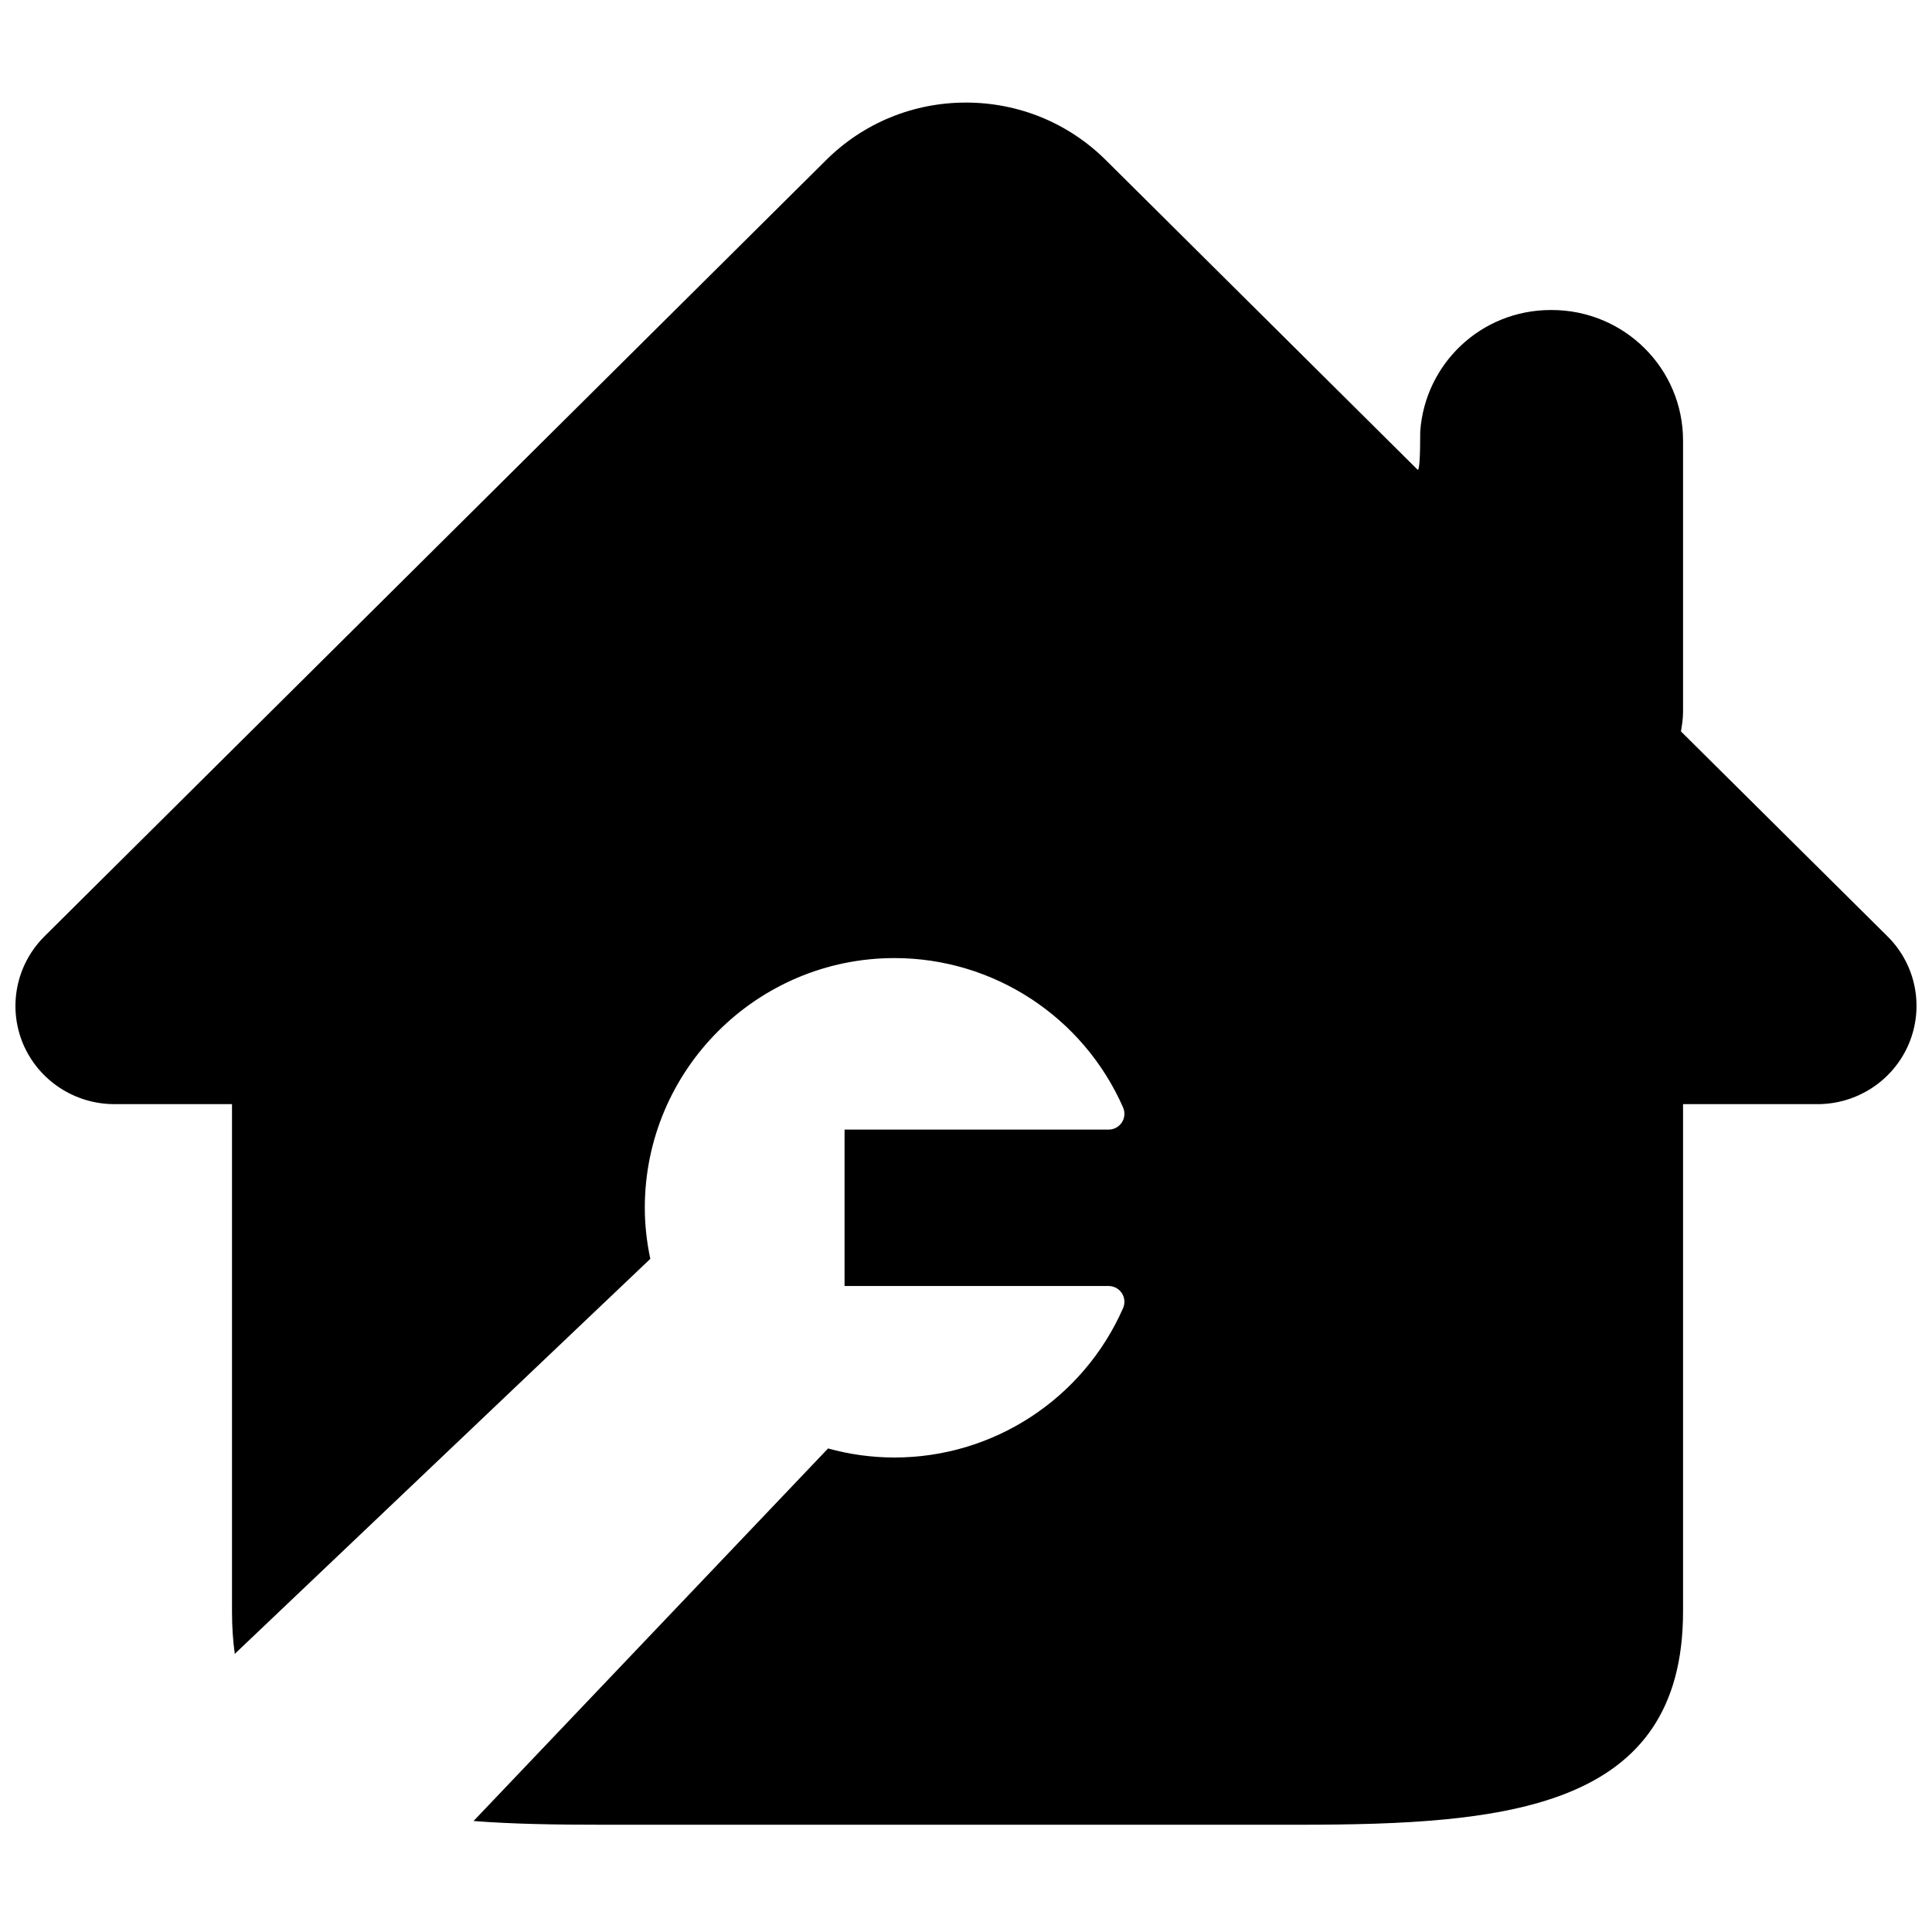 <?xml version="1.0" encoding="UTF-8"?>
<!-- Uploaded to: SVG Repo, www.svgrepo.com, Generator: SVG Repo Mixer Tools -->
<svg width="800px" height="800px" version="1.1" viewBox="144 144 512 512" xmlns="http://www.w3.org/2000/svg">
 <defs>
  <clipPath id="a">
   <path d="m148.09 171h503.81v457h-503.81z"/>
  </clipPath>
 </defs>
 <g clip-path="url(#a)">
  <path d="m269.49 626.59 93.957-98.734c5.758 1.59 11.668 2.398 17.609 2.398 26.223 0 49.996-15.535 60.57-39.578 0.574-1.293 0.449-2.789-0.324-3.977-0.777-1.18-2.09-1.895-3.508-1.895h-69.977v-41.449h69.977c1.414 0 2.731-0.715 3.508-1.895 0.773-1.188 0.898-2.684 0.324-3.977-10.574-24.043-34.348-39.582-60.57-39.582-36.488 0-66.172 29.688-66.176 66.18 0 4.422 0.492 8.961 1.461 13.527l-110.12 104.68c-0.488-3.473-0.738-7.211-0.738-11.238v-134.44h-31.16c-10.629 0-20.176-6.359-24.242-16.059-4.051-9.754-1.789-20.938 5.684-28.391l207.14-205.71c9.898-9.84 23.086-15.266 37.082-15.266 14.004 0 27.191 5.426 37.09 15.266 34.281 34.047 59.996 59.578 77.137 76.602 1.246 1.234 4.688 4.656 5.426 5.391 0.492 0.488 0.738-2.883 0.738-10.117 1.277-17.977 16.172-32.168 34.609-32.168h0.211c19.25 0 34.828 15.473 34.828 34.578v71.832c0 1.906-0.262 3.566-0.559 5.262l54.758 54.332c7.504 7.453 9.734 18.637 5.668 28.391-4.051 9.699-13.613 16.059-24.23 16.059h-35.637v134.44c0 52.422-46.648 56.523-101.82 56.523h-27.062-136.95-20.57c-12 0-23.508-0.16-34.145-0.988z" fill-rule="evenodd"/>
 </g>
</svg>